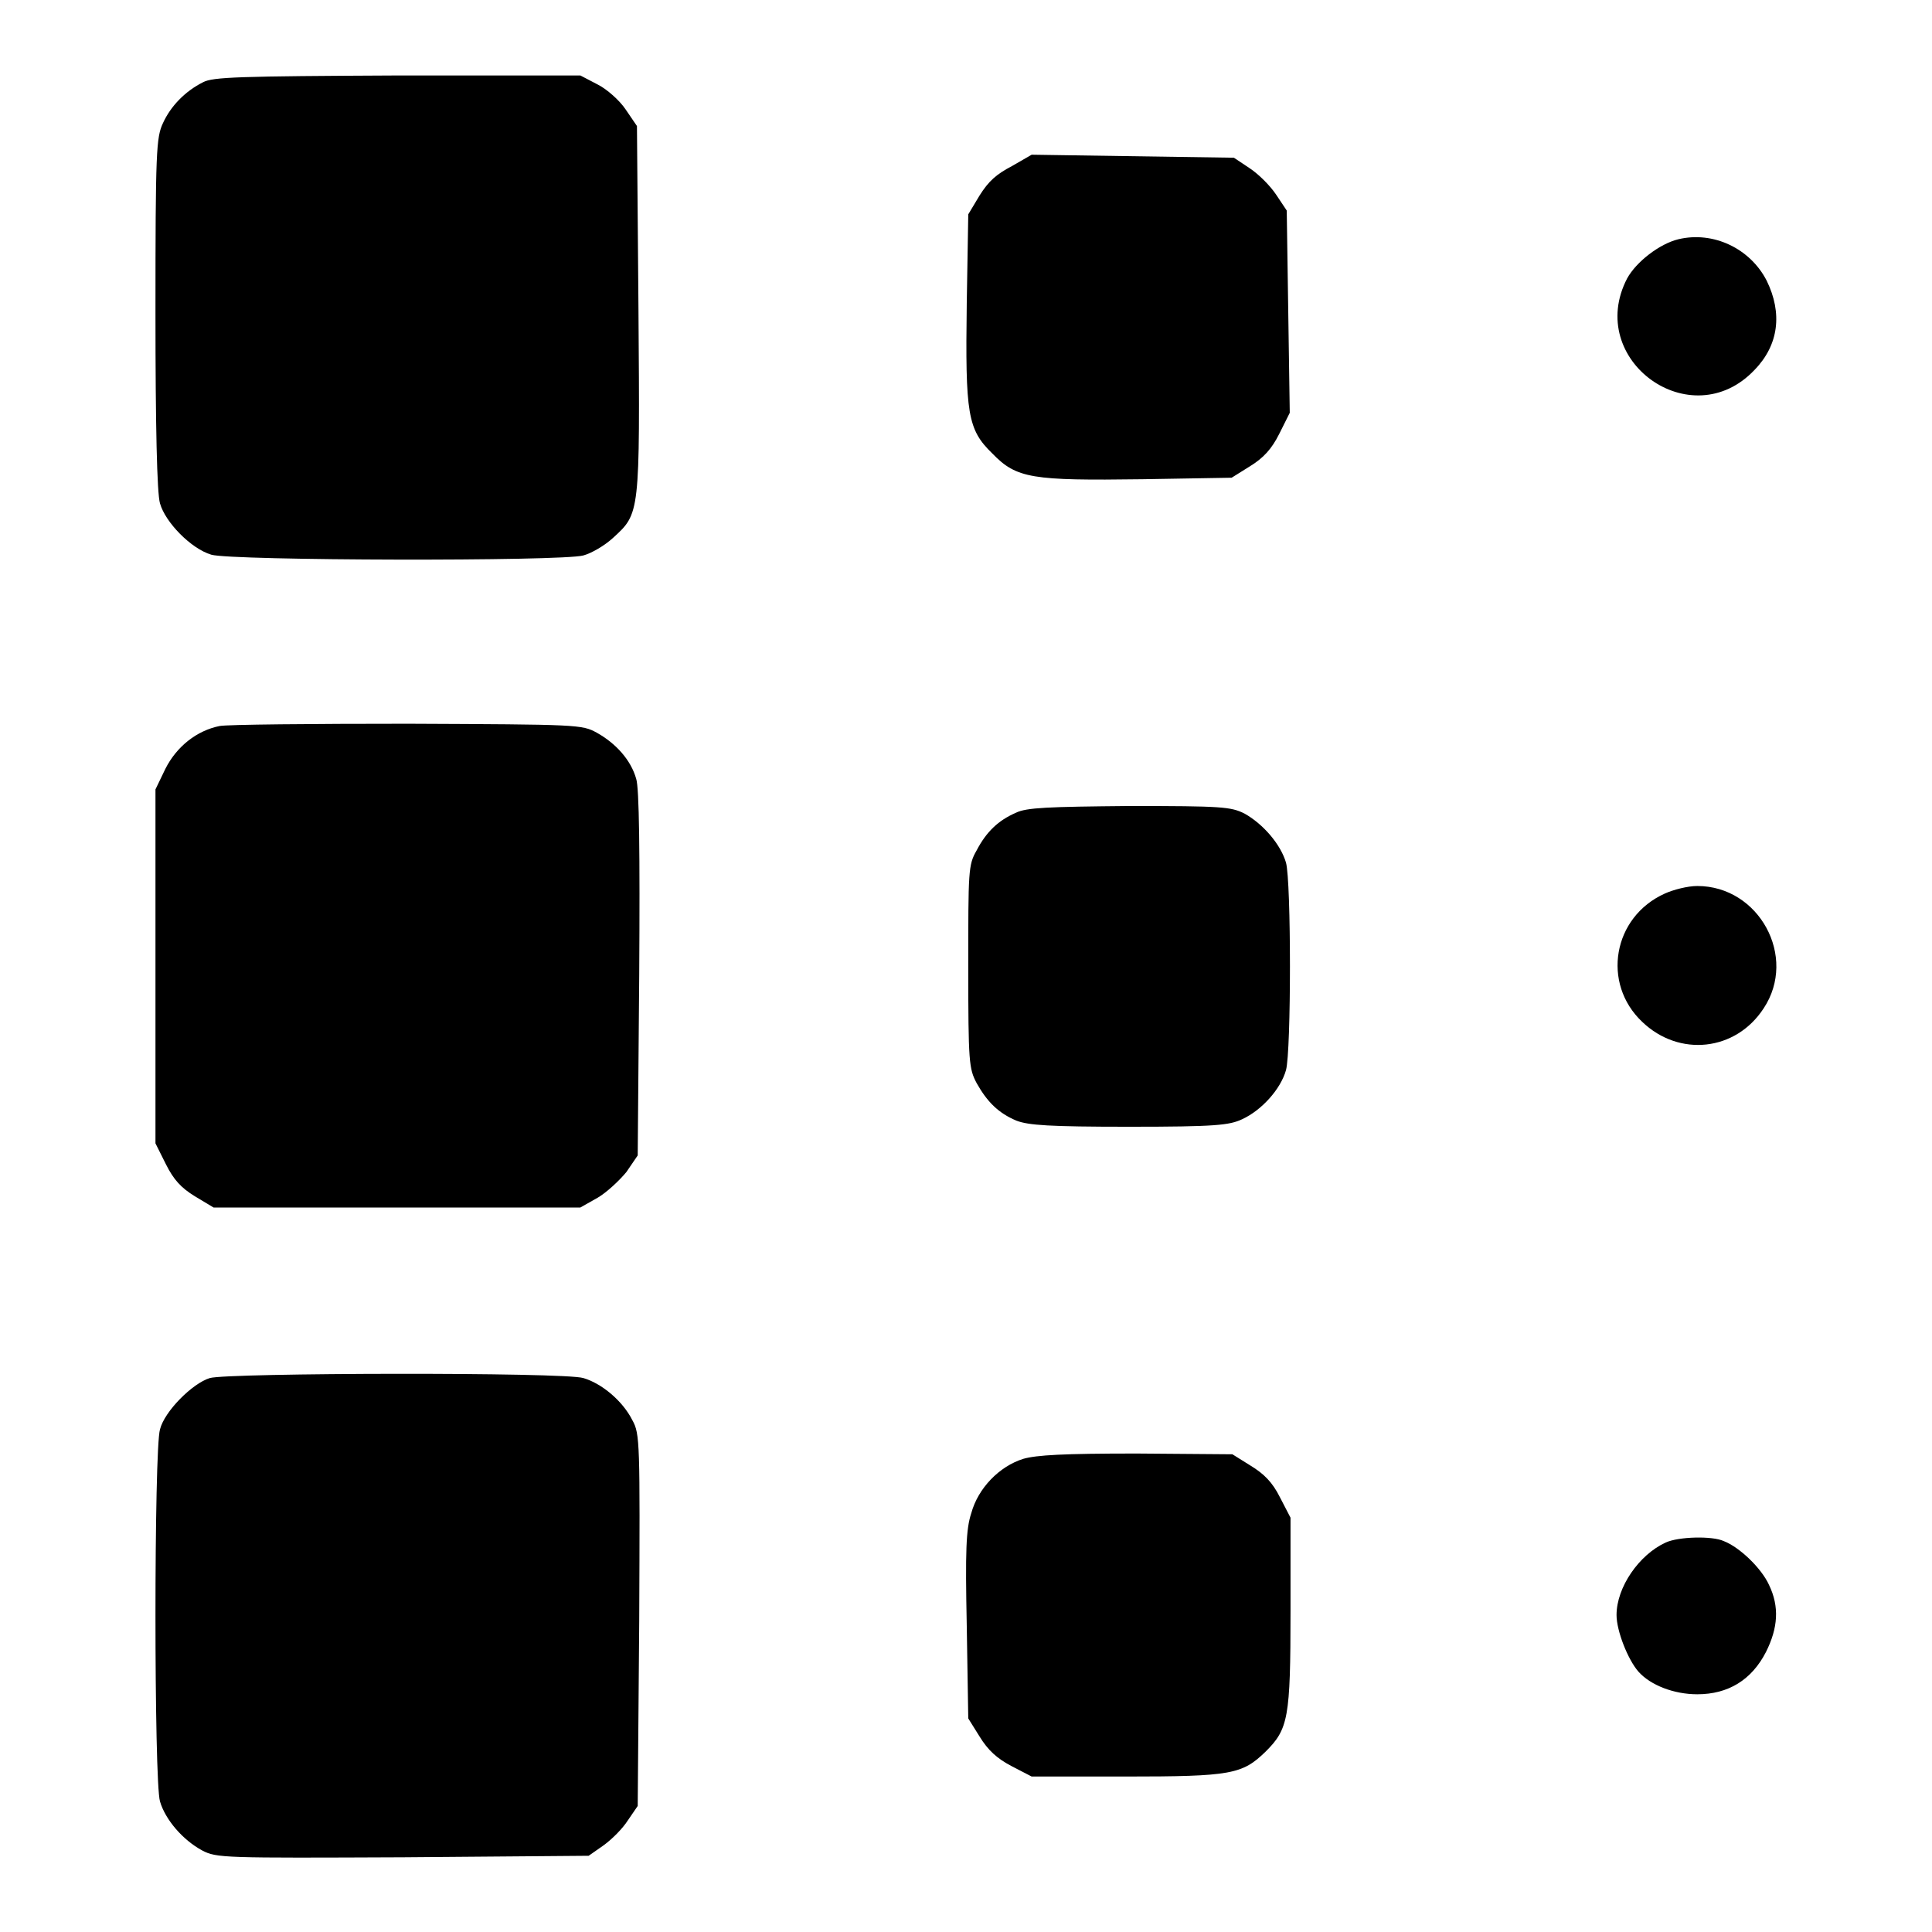 <?xml version="1.0" encoding="utf-8"?>
<!-- Svg Vector Icons : http://www.onlinewebfonts.com/icon -->
<!DOCTYPE svg PUBLIC "-//W3C//DTD SVG 1.1//EN" "http://www.w3.org/Graphics/SVG/1.1/DTD/svg11.dtd">
<svg version="1.1" xmlns="http://www.w3.org/2000/svg" xmlns:xlink="http://www.w3.org/1999/xlink" x="0px" y="0px" viewBox="0 0 256 256" enable-background="new 0 0 256 256" xml:space="preserve">
<g><g><g><path fill="#000000" d="M26.9,10.9c-2.4,1.2-4.3,3.2-5.3,5.4c-0.9,1.9-1,3.7-1,25.2c0,14.9,0.2,23.9,0.6,25.2c0.7,2.5,4.1,6,6.8,6.8c2.7,0.8,46.4,0.9,49.3,0.1c1.1-0.3,2.8-1.3,3.9-2.3c3.6-3.3,3.6-3,3.4-30.3l-0.2-24.3l-1.5-2.2c-0.8-1.2-2.5-2.7-3.7-3.3L76.9,10H52.7C31.6,10.1,28.2,10.2,26.9,10.9z"/><path fill="#000000" d="M134.1,22c-2.1,1.1-3.1,2-4.3,3.9l-1.5,2.5l-0.2,11.8c-0.2,14.7,0.1,16.7,3.4,19.9c3.2,3.3,5.2,3.6,19.9,3.4l11.8-0.2l2.4-1.5c1.8-1.1,2.9-2.3,3.9-4.3l1.4-2.8l-0.2-13.4l-0.2-13.4l-1.4-2.1c-0.8-1.2-2.3-2.7-3.5-3.5l-2.1-1.4l-13.4-0.2l-13.4-0.2L134.1,22z"/><path fill="#000000" d="M222.4,31.7c-2.5,0.6-5.6,3-6.8,5.2c-5.6,10.8,8.5,21,16.9,12.1c3.2-3.3,3.7-7.5,1.6-11.8C231.9,32.9,227,30.6,222.4,31.7z"/><path fill="#000000" d="M29.1,96.2c-3,0.6-5.7,2.7-7.2,5.7l-1.3,2.7V128v23.5l1.4,2.8c1,2,2,3.1,3.8,4.2l2.5,1.5h24.3h24.3l2.3-1.3c1.2-0.7,2.9-2.3,3.8-3.4l1.5-2.2l0.2-24c0.1-16.2,0-24.7-0.4-25.9c-0.7-2.5-2.7-4.7-5.2-6.1c-2-1.1-2.4-1.1-25-1.2C41.3,95.9,30.1,96,29.1,96.2z"/><path fill="#000000" d="M134.6,107.7c-2.3,1-3.9,2.5-5.2,5c-1.1,1.9-1.1,2.7-1.1,15.4s0.1,13.5,1.1,15.4c1.4,2.5,2.9,4,5.3,5c1.6,0.6,4.3,0.8,14.9,0.8c11.5,0,13.3-0.2,15-1c2.6-1.2,5.1-4,5.8-6.5c0.7-2.5,0.7-25,0-27.5c-0.7-2.4-3-5.1-5.5-6.5c-1.8-0.9-3-1-15.2-1C138.9,106.9,136,107,134.6,107.7z"/><path fill="#000000" d="M220.6,118.4c-6.9,3.1-8.4,11.9-3,17c4.9,4.7,12.4,3.9,16.1-1.8c4.5-6.8-0.6-16.2-8.8-16.2C223.6,117.4,221.7,117.9,220.6,118.4z"/><path fill="#000000" d="M27.8,182.6c-2.3,0.7-6,4.4-6.6,6.8c-0.8,2.6-0.8,46.7,0,49.3c0.7,2.4,3,5.1,5.6,6.5c1.9,1,2.9,1,26.6,0.9l24.6-0.2l2-1.4c1.1-0.8,2.5-2.2,3.2-3.3l1.3-1.9l0.2-24.6c0.1-23.6,0.1-24.7-0.9-26.5c-1.3-2.6-4.1-4.9-6.5-5.6C74.8,181.8,30.1,181.9,27.8,182.6z"/><path fill="#000000" d="M135.6,193.3c-3.2,1-6,3.9-6.9,7.2c-0.7,2.1-0.8,5-0.6,14.9l0.2,12.3l1.5,2.4c1.1,1.8,2.3,2.9,4.2,3.9l2.7,1.4h12.4c14.1,0,15.5-0.3,18.6-3.3c3-3,3.3-4.4,3.3-18.6v-12.4l-1.4-2.7c-1-2-2.1-3.1-3.9-4.2l-2.4-1.5l-12.7-0.1C140.8,192.6,137.4,192.8,135.6,193.3z"/><path fill="#000000" d="M220.7,204.4c-3.5,1.6-6.5,5.9-6.5,9.6c0,2.1,1.5,5.9,2.9,7.5c1.6,1.8,4.7,3,7.8,3c4.1,0,7.2-1.9,9.1-5.6c1.6-3.2,1.8-6,0.4-8.9c-1-2.2-3.9-5-6-5.8C226.9,203.5,222.4,203.6,220.7,204.4z"/></g></g></g>
</svg>